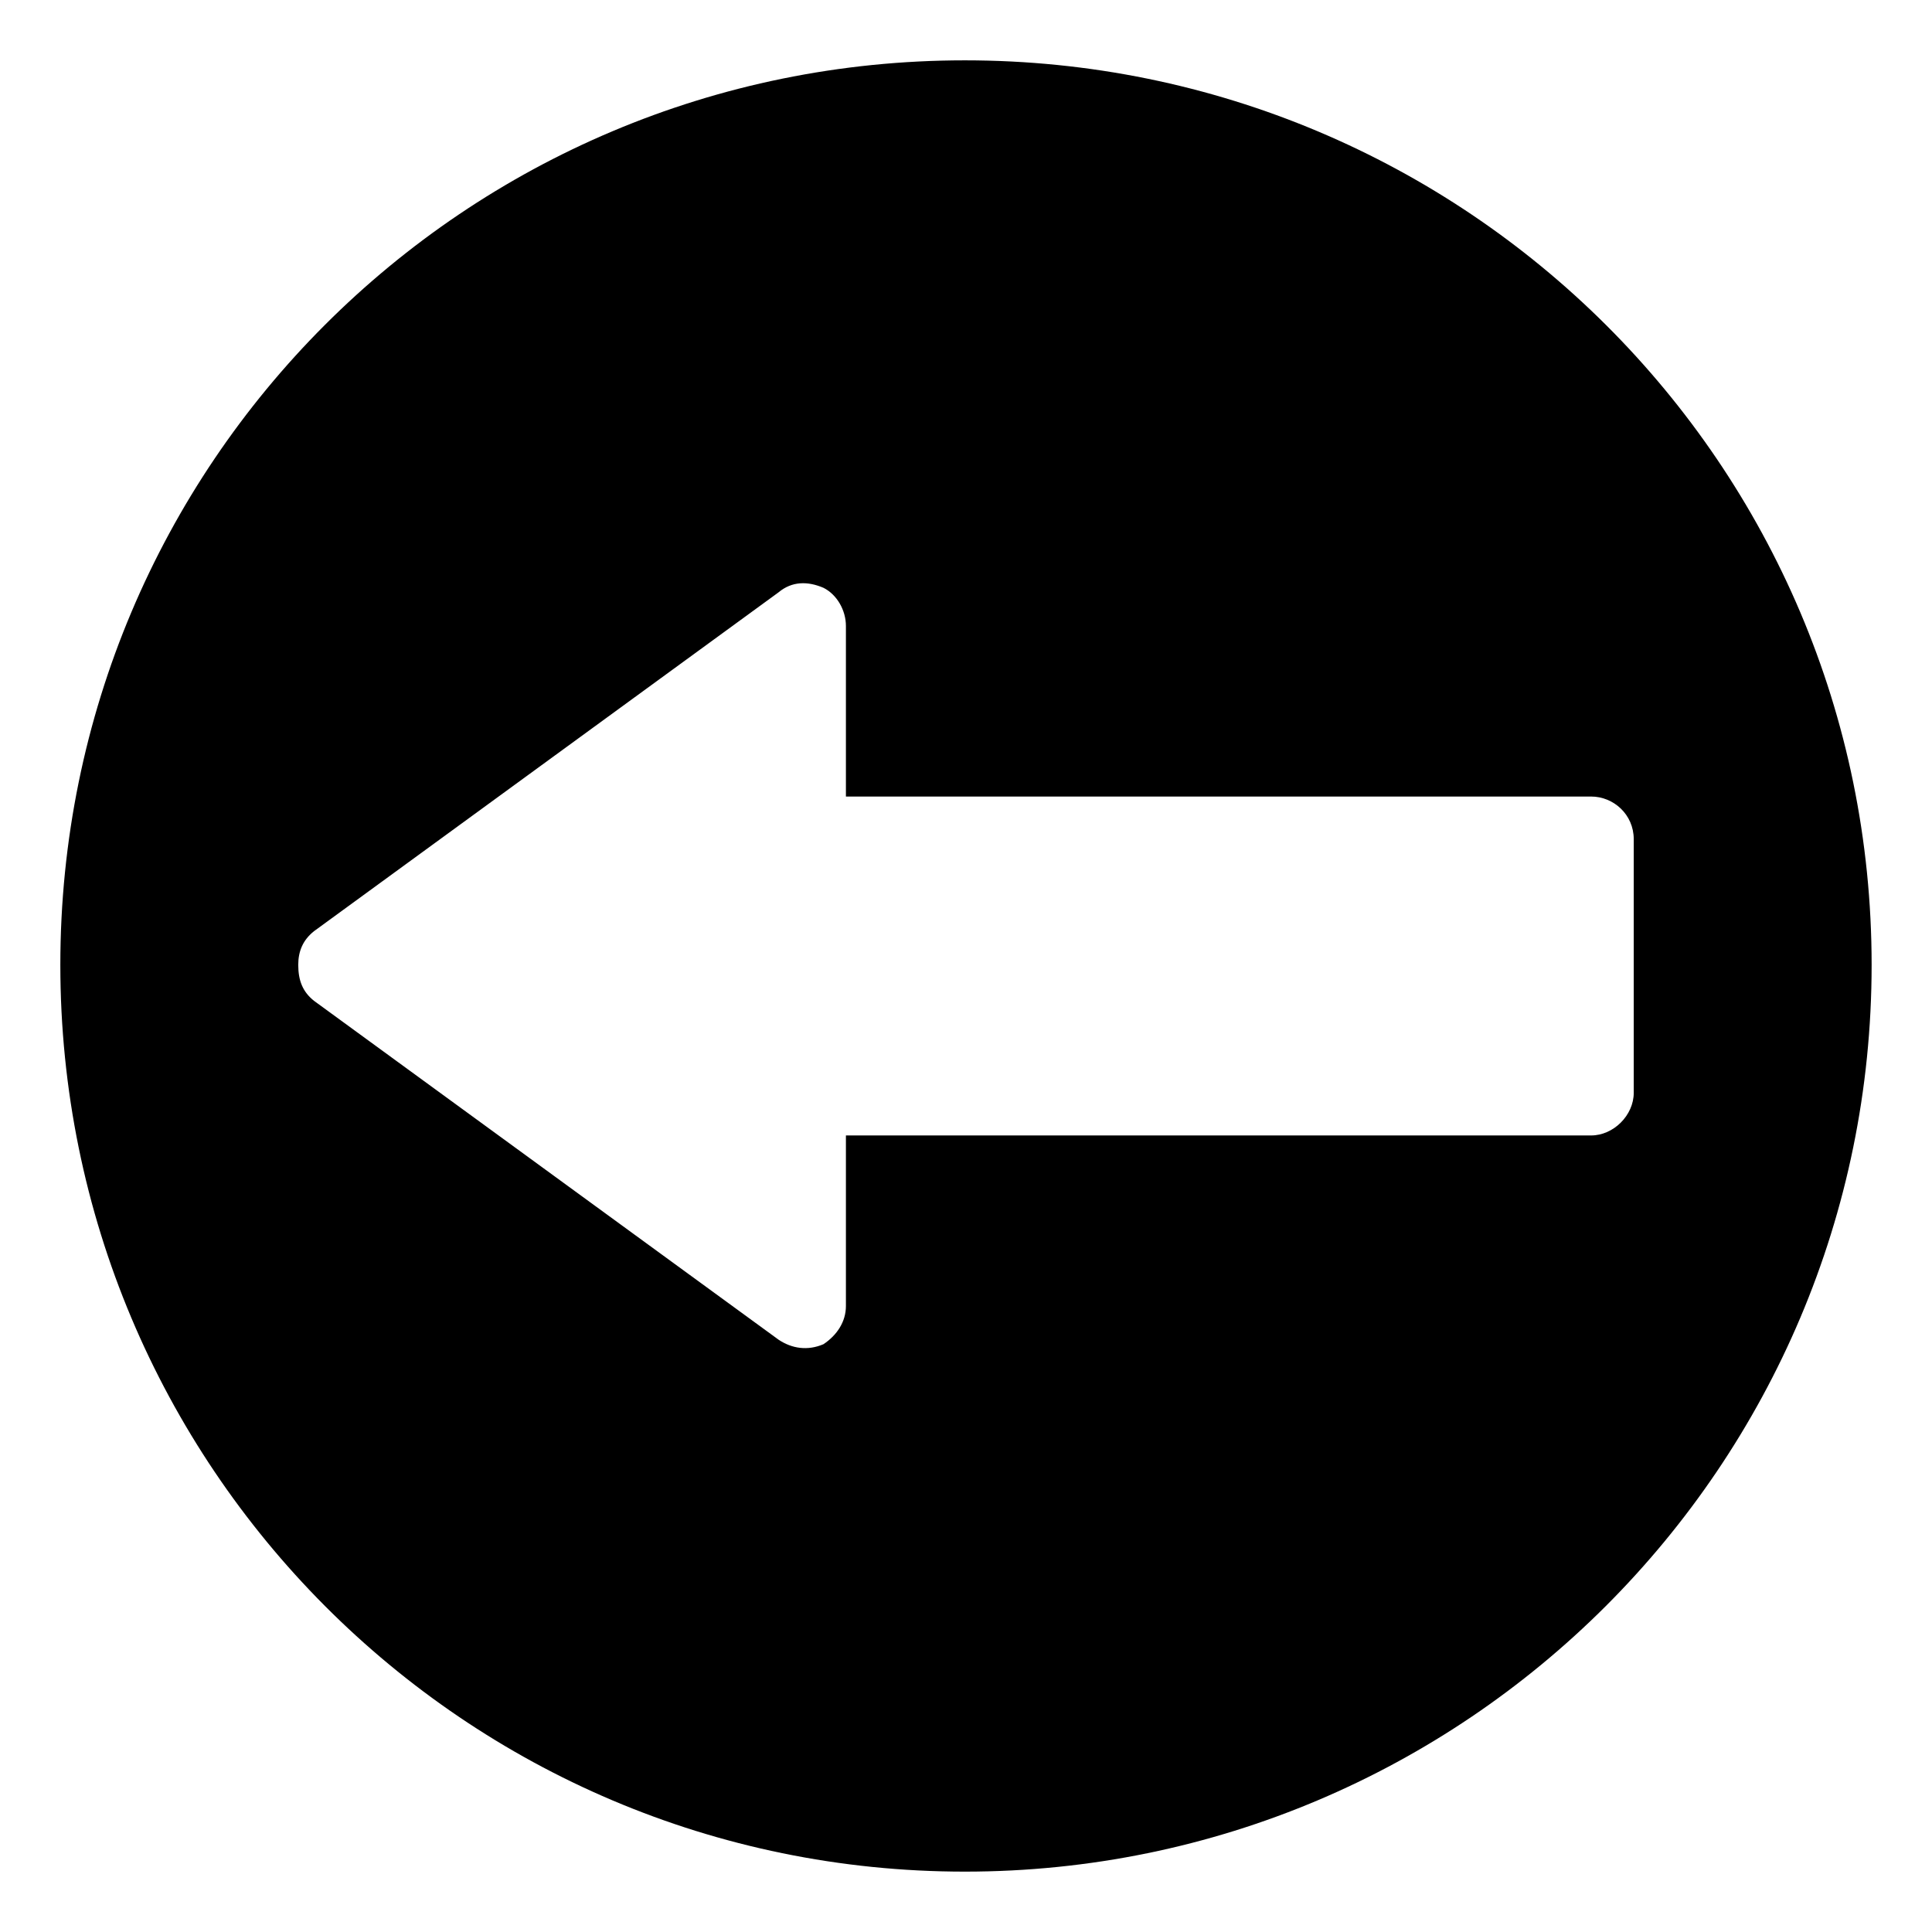<?xml version="1.0" encoding="UTF-8"?>
<!-- Uploaded to: ICON Repo, www.svgrepo.com, Generator: ICON Repo Mixer Tools -->
<svg fill="#000000" width="800px" height="800px" version="1.1" viewBox="144 144 512 512" xmlns="http://www.w3.org/2000/svg">
 <path d="m399.7 159.99c132.64 0 240.3 107.07 240.3 239.71s-107.66 240.3-240.3 240.3-239.71-107.66-239.71-240.3 107.07-239.71 239.71-239.71zm-31.523 195.1h197.48c5.949 0 11.301 4.758 11.301 11.301v67.215c0 5.949-5.352 11.301-11.301 11.301h-197.48v45.207c0 4.164-2.379 7.734-5.949 10.113-4.164 1.785-8.328 1.191-11.895-1.191l-123.13-89.816c-2.973-2.379-4.164-5.352-4.164-9.516 0-3.57 1.191-6.543 4.164-8.922l123.13-89.816c3.57-2.973 7.734-2.973 11.895-1.191 3.57 1.785 5.949 5.949 5.949 10.113v45.207z" fill-rule="evenodd"/>
</svg>